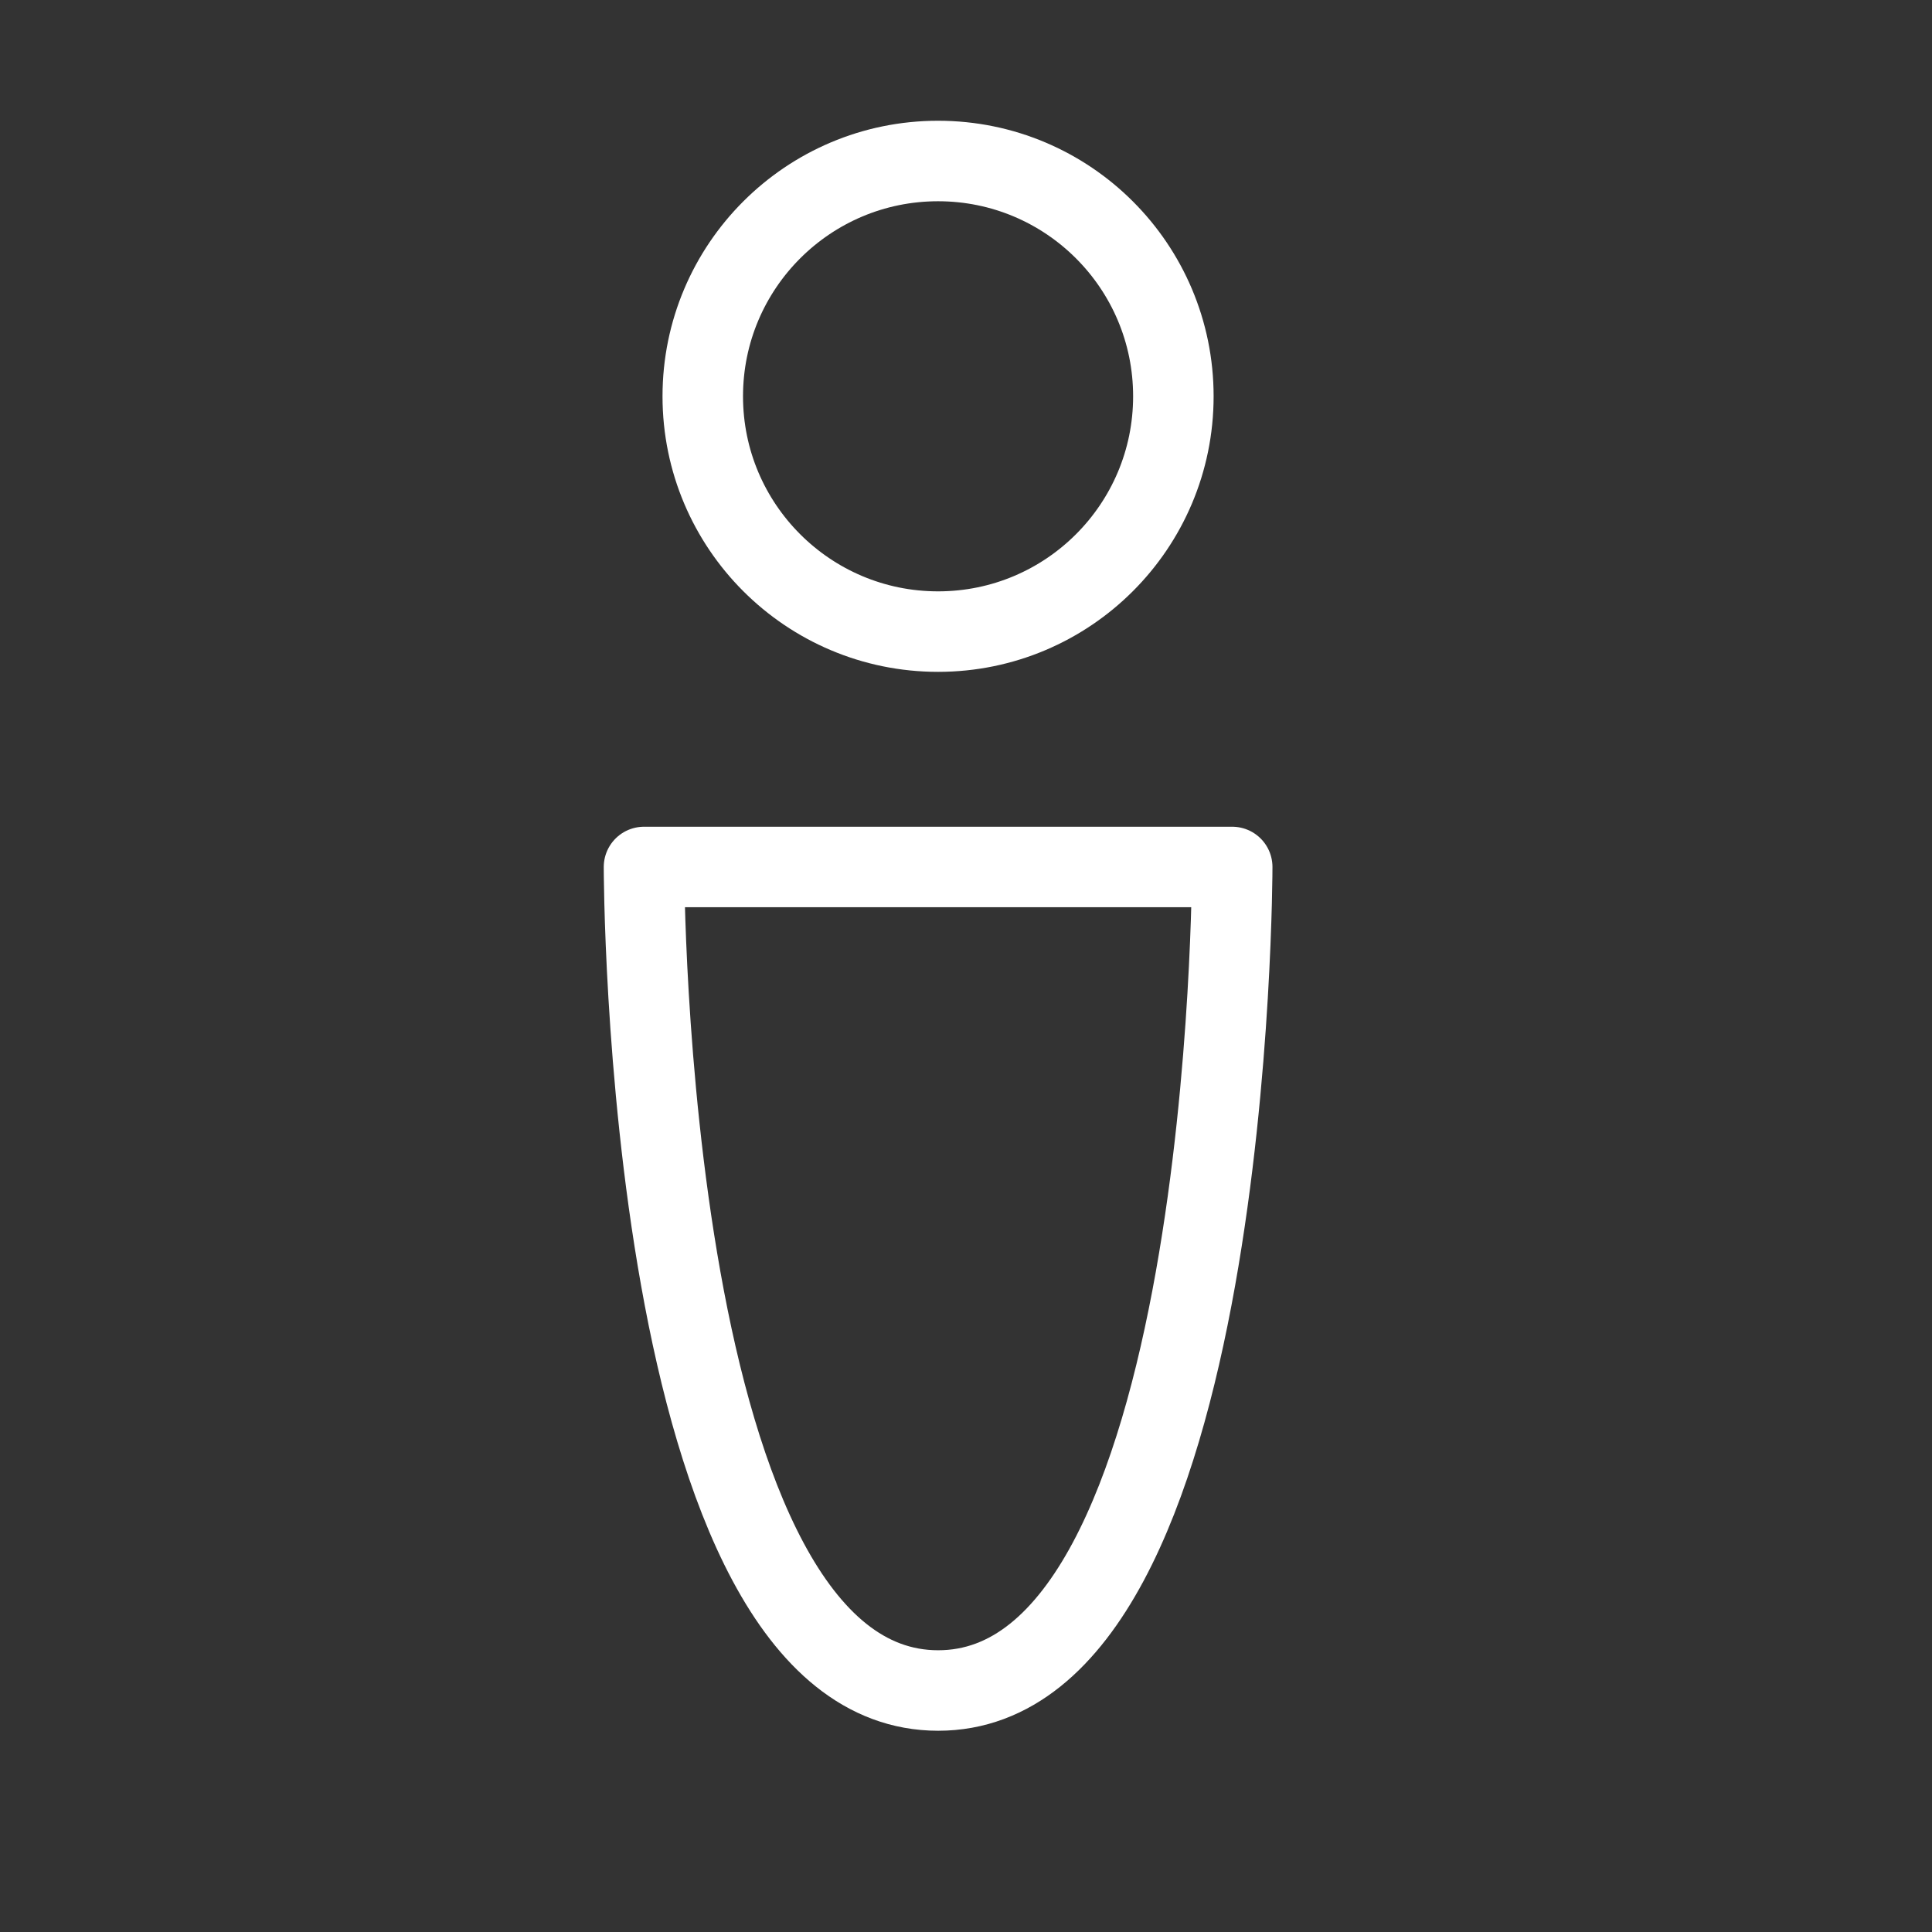 <svg width="24" height="24" viewBox="0 0 24 24" fill="none" xmlns="http://www.w3.org/2000/svg">
<rect x="0" y="0" width="24" height="24" fill="#333333" stroke="none"/>
<path d="M11.653 7.846C13.268 7.846 14.576 6.537 14.576 4.923C14.576 3.309 13.268 2 11.653 2C10.039 2 8.73 3.309 8.73 4.923C8.73 6.537 10.039 7.846 11.653 7.846Z" stroke="white" stroke-linecap="round" stroke-linejoin="round"/>
<path d="M11.654 21C8 21 8 10.77 8 10.77H15.307C15.307 10.77 15.307 21 11.654 21Z" stroke="white" stroke-linecap="round" stroke-linejoin="round"/>
</svg>

